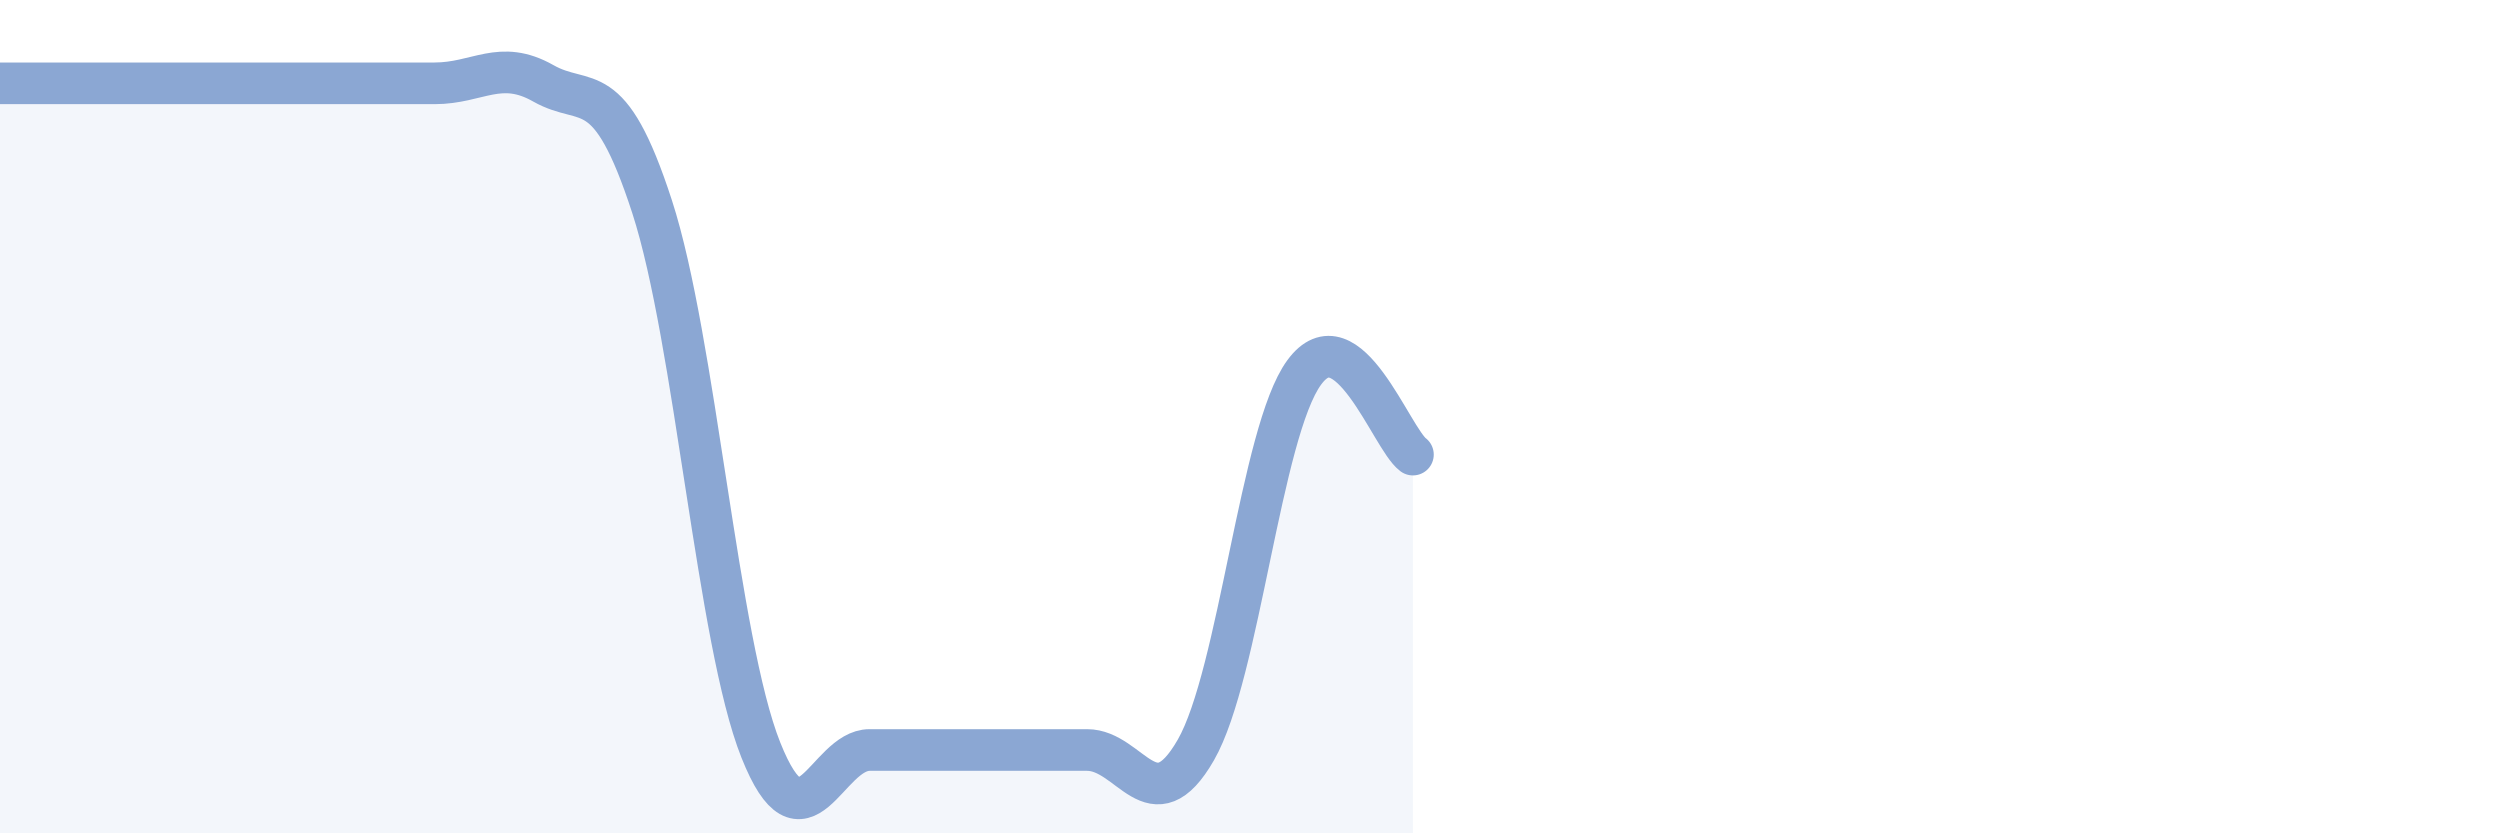 
    <svg width="60" height="20" viewBox="0 0 60 20" xmlns="http://www.w3.org/2000/svg">
      <path
        d="M 0,2 C 0.52,2 1.57,2 2.61,2 C 3.65,2 4.18,2 5.22,2 C 6.26,2 6.79,2 7.83,2 C 8.87,2 9.39,2 10.43,2 C 11.47,2 12,1.41 13.04,2 C 14.08,2.59 14.61,1.76 15.65,4.96 C 16.69,8.16 17.22,15.39 18.26,18 C 19.3,20.61 19.83,18 20.87,18 C 21.91,18 22.44,18 23.48,18 C 24.52,18 25.05,18 26.09,18 C 27.13,18 27.66,19.81 28.7,18 C 29.74,16.19 30.26,10.36 31.3,8.94 C 32.34,7.52 33.39,10.52 33.91,10.91L33.91 20L0 20Z"
        fill="#8ba7d3"
        opacity="0.1"
        stroke-linecap="round"
        stroke-linejoin="round"
      />
      <path
        d="M 0,2 C 0.52,2 1.57,2 2.61,2 C 3.65,2 4.18,2 5.22,2 C 6.26,2 6.79,2 7.83,2 C 8.87,2 9.39,2 10.43,2 C 11.47,2 12,1.41 13.04,2 C 14.08,2.59 14.61,1.76 15.65,4.96 C 16.69,8.16 17.22,15.39 18.26,18 C 19.3,20.61 19.83,18 20.87,18 C 21.91,18 22.44,18 23.48,18 C 24.52,18 25.05,18 26.09,18 C 27.13,18 27.66,19.81 28.7,18 C 29.74,16.19 30.26,10.36 31.3,8.94 C 32.34,7.52 33.39,10.52 33.91,10.91"
        stroke="#8ba7d3"
        stroke-width="1"
        fill="none"
        stroke-linecap="round"
        stroke-linejoin="round"
      />
    </svg>
  